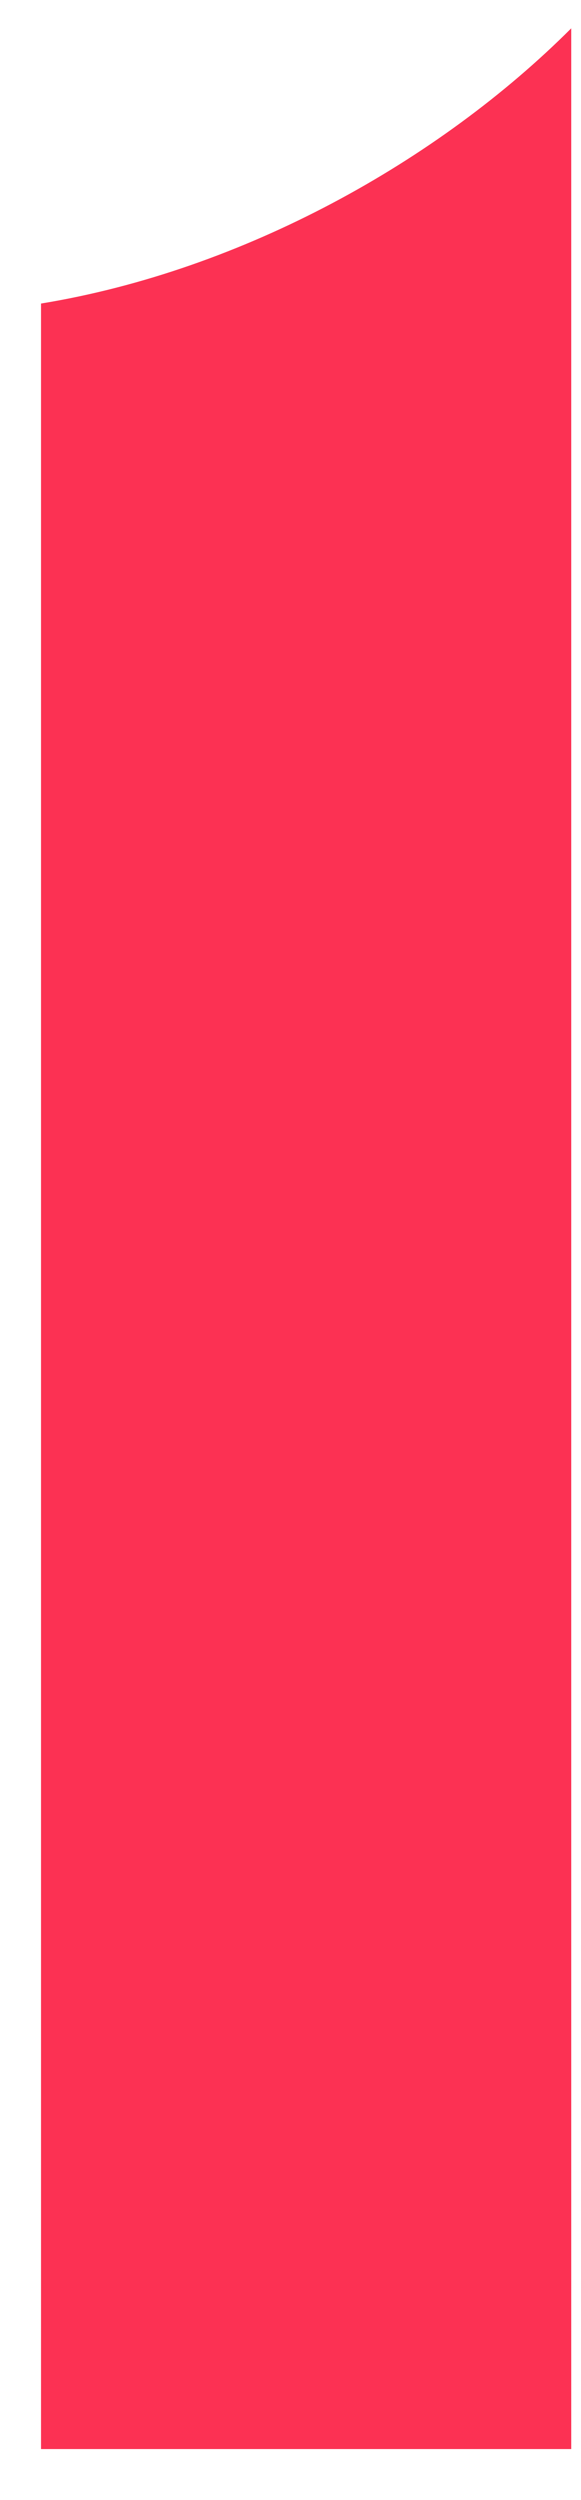 <svg xmlns="http://www.w3.org/2000/svg" width="10" height="43" viewBox="0 0 10 43" fill="none"><path d="M0.706 42.124V5.221C4.185 4.651 7.551 2.768 9.832 0.487V42.124H0.706Z" fill="#FC3153"></path></svg>